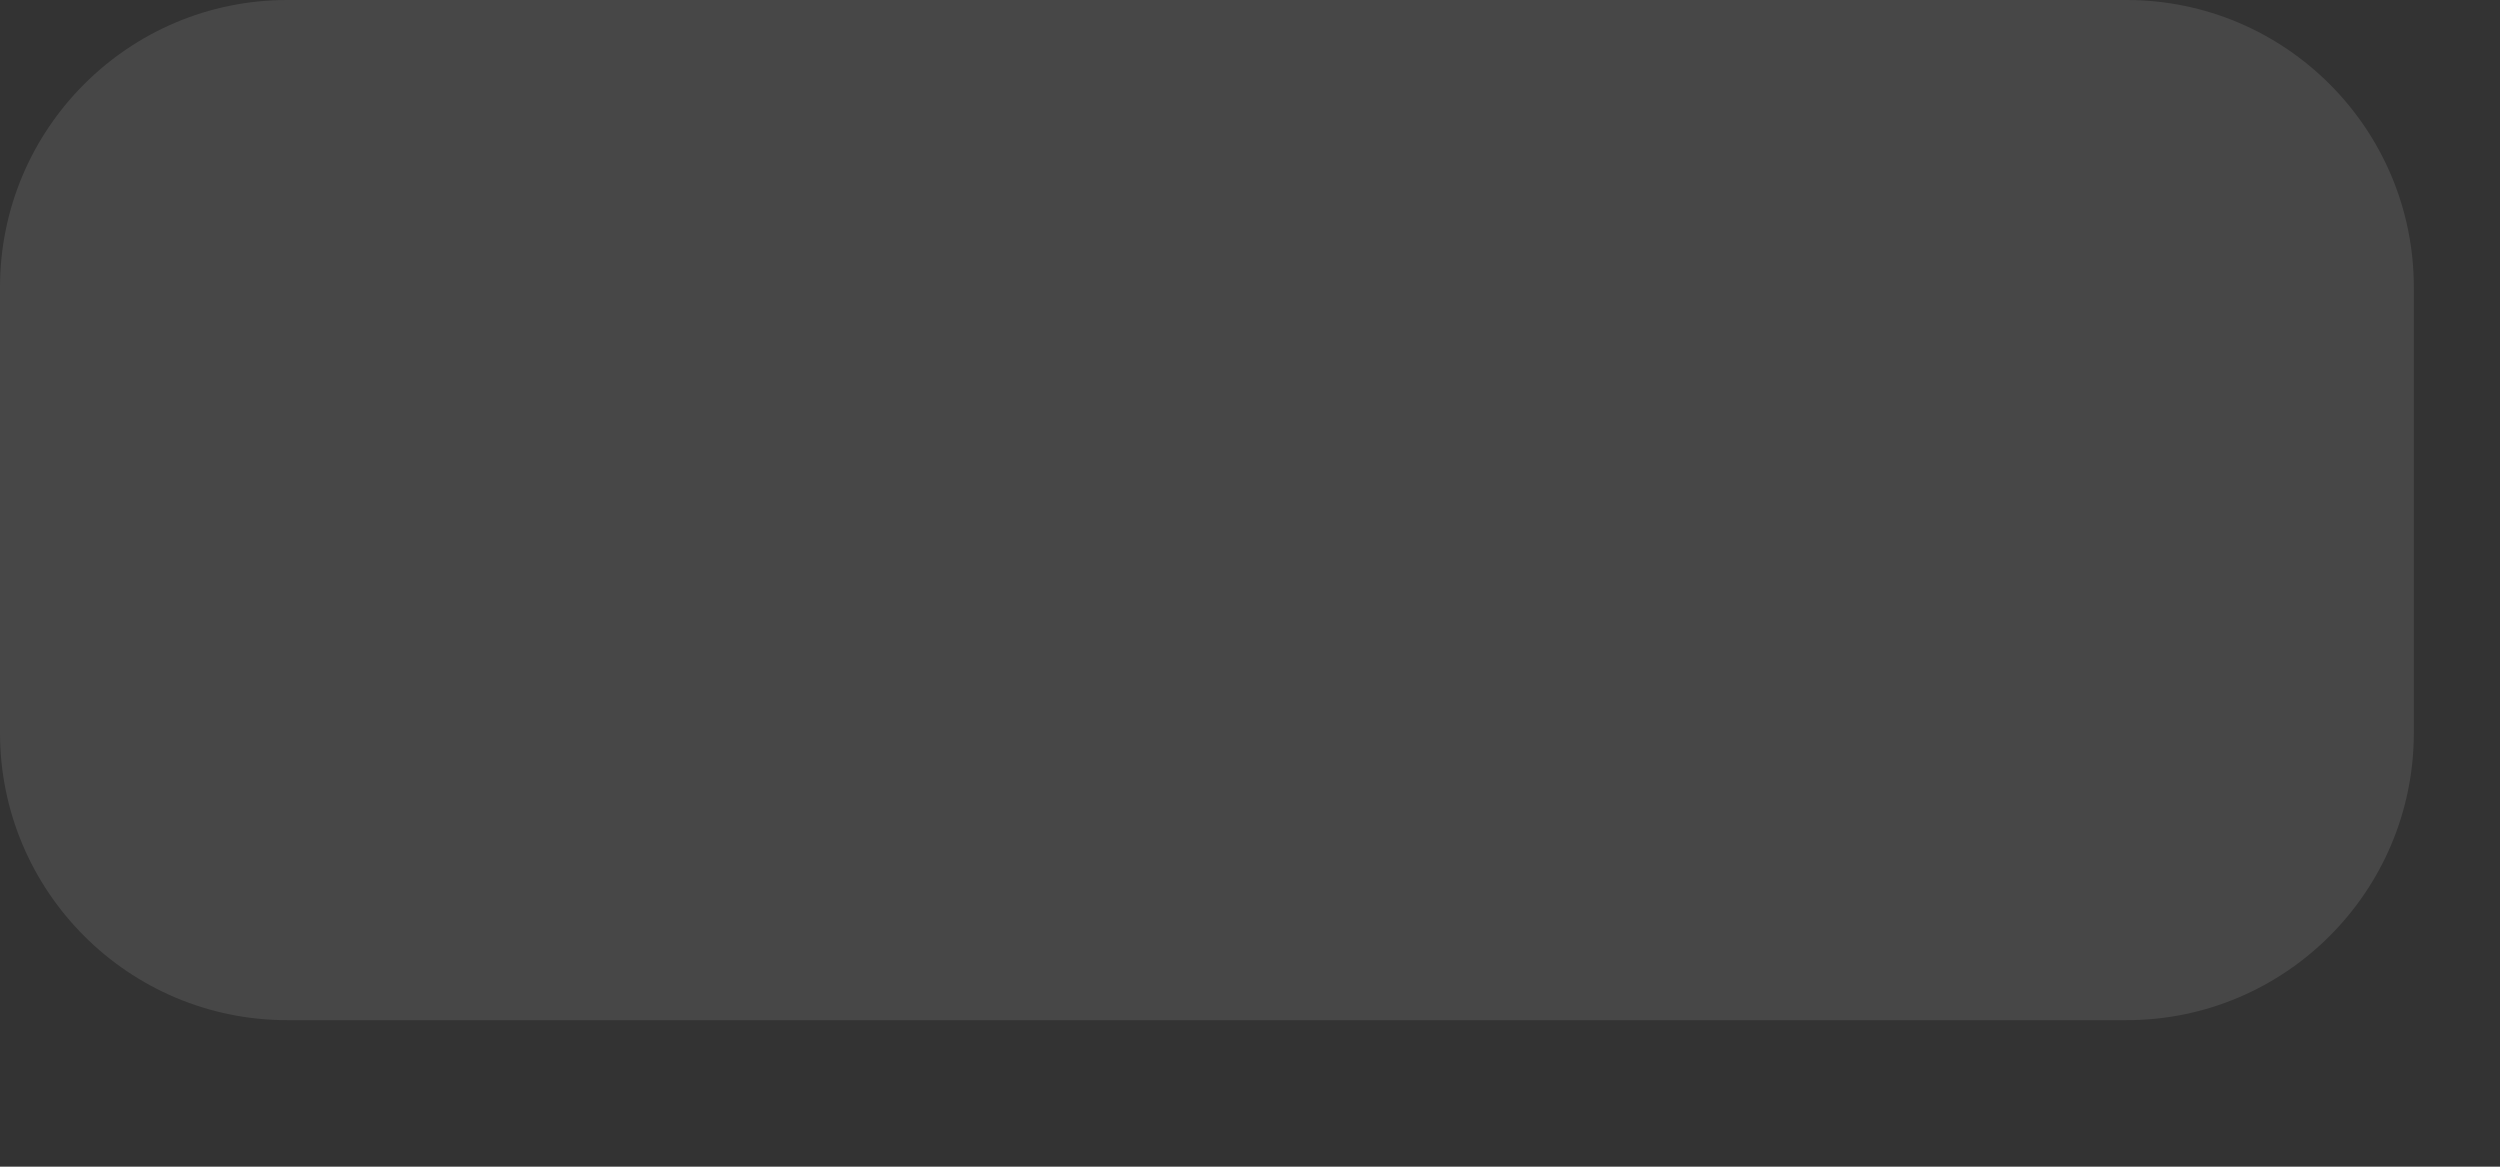 <?xml version="1.0" encoding="utf-8"?>
<svg xmlns="http://www.w3.org/2000/svg" fill="none" height="100%" overflow="visible" preserveAspectRatio="none" style="display: block;" viewBox="0 0 15 7" width="100%">
<rect x="0" y="0" width="15" height="7" fill="#333333" stroke="none"/>
<path d="M12.759 0H1.724C0.772 0 0 0.772 0 1.724V4.397C0 5.349 0.772 6.121 1.724 6.121H12.759C13.711 6.121 14.483 5.349 14.483 4.397V1.724C14.483 0.772 13.711 0 12.759 0Z" fill="white" fill-opacity="0.1" id="Vector"/>
</svg>